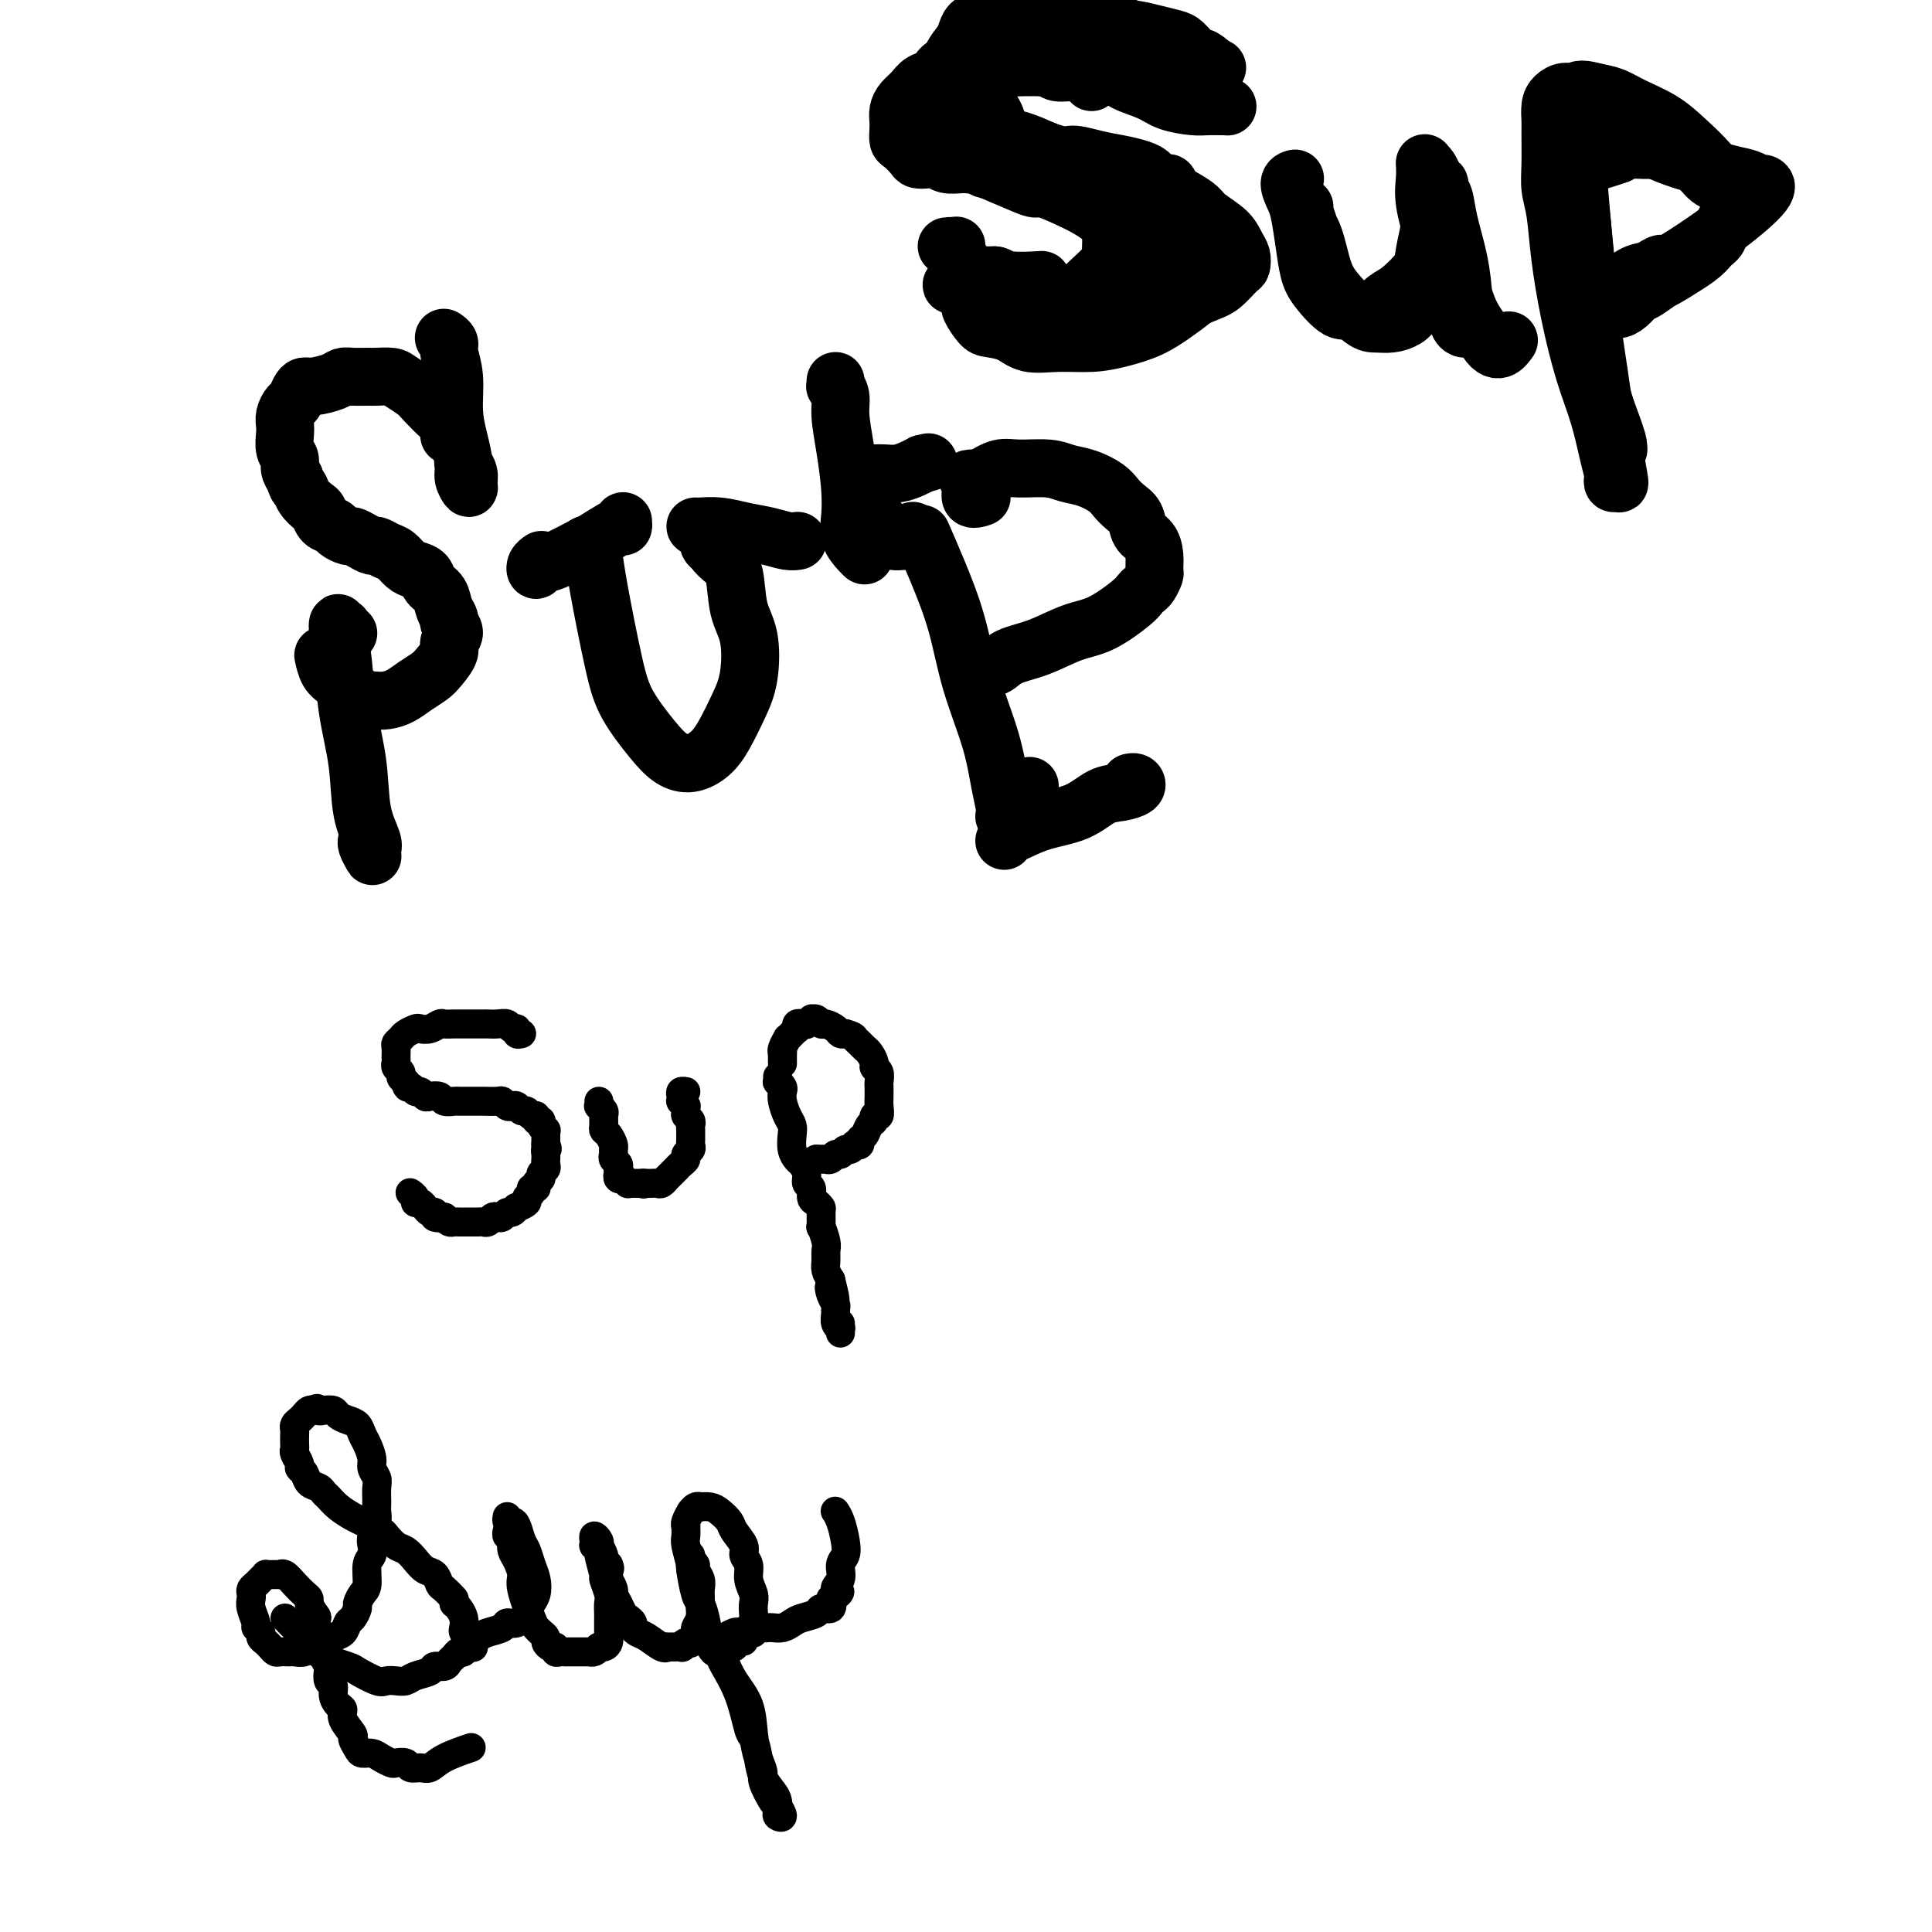 <svg viewBox='0 0 400 400' version='1.1' xmlns='http://www.w3.org/2000/svg' xmlns:xlink='http://www.w3.org/1999/xlink'><g fill='none' stroke='#000000' stroke-width='12' stroke-linecap='round' stroke-linejoin='round'><path d='M93,90c0.008,0.129 0.015,0.258 0,0c-0.015,-0.258 -0.053,-0.902 0,-1c0.053,-0.098 0.195,0.350 0,0c-0.195,-0.350 -0.728,-1.498 -1,-2c-0.272,-0.502 -0.284,-0.359 -1,-1c-0.716,-0.641 -2.135,-2.067 -3,-3c-0.865,-0.933 -1.175,-1.374 -2,-2c-0.825,-0.626 -2.164,-1.435 -3,-2c-0.836,-0.565 -1.169,-0.884 -2,-1c-0.831,-0.116 -2.160,-0.028 -3,0c-0.840,0.028 -1.191,-0.003 -2,0c-0.809,0.003 -2.076,0.039 -3,0c-0.924,-0.039 -1.504,-0.152 -2,0c-0.496,0.152 -0.906,0.570 -2,1c-1.094,0.430 -2.870,0.874 -4,1c-1.130,0.126 -1.613,-0.065 -2,0c-0.387,0.065 -0.678,0.388 -1,1c-0.322,0.612 -0.674,1.514 -1,2c-0.326,0.486 -0.624,0.557 -1,1c-0.376,0.443 -0.829,1.259 -1,2c-0.171,0.741 -0.061,1.406 0,2c0.061,0.594 0.072,1.118 0,2c-0.072,0.882 -0.225,2.123 0,3c0.225,0.877 0.830,1.390 1,2c0.170,0.610 -0.094,1.317 0,2c0.094,0.683 0.547,1.341 1,2'/><path d='M61,99c0.504,2.064 0.764,1.722 1,2c0.236,0.278 0.449,1.174 1,2c0.551,0.826 1.442,1.583 2,2c0.558,0.417 0.783,0.494 1,1c0.217,0.506 0.424,1.441 1,2c0.576,0.559 1.519,0.741 2,1c0.481,0.259 0.500,0.595 1,1c0.500,0.405 1.481,0.878 2,1c0.519,0.122 0.576,-0.108 1,0c0.424,0.108 1.216,0.553 2,1c0.784,0.447 1.561,0.897 2,1c0.439,0.103 0.540,-0.141 1,0c0.460,0.141 1.279,0.667 2,1c0.721,0.333 1.344,0.474 2,1c0.656,0.526 1.345,1.438 2,2c0.655,0.562 1.274,0.773 2,1c0.726,0.227 1.558,0.470 2,1c0.442,0.530 0.495,1.345 1,2c0.505,0.655 1.461,1.148 2,2c0.539,0.852 0.662,2.063 1,3c0.338,0.937 0.891,1.601 1,2c0.109,0.399 -0.226,0.533 0,1c0.226,0.467 1.012,1.266 1,2c-0.012,0.734 -0.821,1.404 -1,2c-0.179,0.596 0.273,1.119 0,2c-0.273,0.881 -1.269,2.121 -2,3c-0.731,0.879 -1.196,1.399 -2,2c-0.804,0.601 -1.948,1.285 -3,2c-1.052,0.715 -2.014,1.462 -3,2c-0.986,0.538 -1.996,0.868 -3,1c-1.004,0.132 -2.002,0.066 -3,0'/><path d='M77,145c-2.749,0.890 -2.621,-0.386 -3,-1c-0.379,-0.614 -1.265,-0.568 -2,-1c-0.735,-0.432 -1.321,-1.343 -2,-2c-0.679,-0.657 -1.452,-1.062 -2,-2c-0.548,-0.938 -0.871,-2.411 -1,-3c-0.129,-0.589 -0.065,-0.295 0,0'/><path d='M92,70c-0.001,-0.000 -0.001,-0.001 0,0c0.001,0.001 0.004,0.003 0,0c-0.004,-0.003 -0.016,-0.011 0,0c0.016,0.011 0.061,0.040 0,0c-0.061,-0.040 -0.227,-0.151 0,0c0.227,0.151 0.848,0.563 1,1c0.152,0.437 -0.166,0.900 0,2c0.166,1.100 0.814,2.836 1,5c0.186,2.164 -0.090,4.756 0,7c0.090,2.244 0.546,4.140 1,6c0.454,1.860 0.907,3.684 1,5c0.093,1.316 -0.175,2.125 0,3c0.175,0.875 0.793,1.817 1,2c0.207,0.183 0.004,-0.394 0,-1c-0.004,-0.606 0.191,-1.240 0,-2c-0.191,-0.760 -0.769,-1.646 -1,-2c-0.231,-0.354 -0.116,-0.177 0,0'/><path d='M72,131c0.009,0.008 0.017,0.016 0,0c-0.017,-0.016 -0.061,-0.056 0,0c0.061,0.056 0.227,0.206 0,0c-0.227,-0.206 -0.846,-0.770 -1,-1c-0.154,-0.230 0.158,-0.128 0,0c-0.158,0.128 -0.787,0.280 -1,0c-0.213,-0.280 -0.012,-0.992 0,-1c0.012,-0.008 -0.167,0.688 0,2c0.167,1.312 0.679,3.241 1,6c0.321,2.759 0.450,6.350 1,10c0.550,3.650 1.520,7.360 2,11c0.480,3.640 0.469,7.212 1,10c0.531,2.788 1.603,4.793 2,6c0.397,1.207 0.121,1.616 0,2c-0.121,0.384 -0.085,0.744 0,1c0.085,0.256 0.219,0.409 0,0c-0.219,-0.409 -0.790,-1.379 -1,-2c-0.210,-0.621 -0.060,-0.892 0,-1c0.060,-0.108 0.030,-0.054 0,0'/><path d='M121,113c0.319,-0.264 0.639,-0.527 1,0c0.361,0.527 0.764,1.845 1,3c0.236,1.155 0.306,2.148 1,6c0.694,3.852 2.012,10.564 3,15c0.988,4.436 1.647,6.595 3,9c1.353,2.405 3.401,5.055 5,7c1.599,1.945 2.749,3.186 4,4c1.251,0.814 2.601,1.201 4,1c1.399,-0.201 2.846,-0.990 4,-2c1.154,-1.010 2.015,-2.241 3,-4c0.985,-1.759 2.094,-4.047 3,-6c0.906,-1.953 1.610,-3.573 2,-6c0.390,-2.427 0.464,-5.662 0,-8c-0.464,-2.338 -1.468,-3.778 -2,-6c-0.532,-2.222 -0.591,-5.226 -1,-7c-0.409,-1.774 -1.167,-2.318 -2,-3c-0.833,-0.682 -1.740,-1.503 -2,-2c-0.260,-0.497 0.126,-0.669 0,-1c-0.126,-0.331 -0.766,-0.821 -1,-1c-0.234,-0.179 -0.063,-0.048 0,0c0.063,0.048 0.018,0.014 0,0c-0.018,-0.014 -0.009,-0.007 0,0'/><path d='M147,112c-0.726,-1.112 -0.040,-0.391 0,0c0.040,0.391 -0.566,0.451 0,1c0.566,0.549 2.305,1.585 3,2c0.695,0.415 0.348,0.207 0,0'/><path d='M129,108c-0.000,-0.001 -0.000,-0.001 0,0c0.000,0.001 0.000,0.004 0,0c-0.000,-0.004 -0.000,-0.014 0,0c0.000,0.014 0.001,0.053 0,0c-0.001,-0.053 -0.005,-0.199 0,0c0.005,0.199 0.017,0.744 0,1c-0.017,0.256 -0.063,0.223 0,0c0.063,-0.223 0.235,-0.635 -1,0c-1.235,0.635 -3.875,2.318 -5,3c-1.125,0.682 -0.733,0.362 -2,1c-1.267,0.638 -4.192,2.234 -6,3c-1.808,0.766 -2.498,0.703 -3,1c-0.502,0.297 -0.815,0.956 -1,1c-0.185,0.044 -0.242,-0.527 0,-1c0.242,-0.473 0.783,-0.850 1,-1c0.217,-0.150 0.108,-0.075 0,0'/><path d='M144,109c-0.000,-0.000 -0.000,-0.000 0,0c0.000,0.000 0.001,0.000 0,0c-0.001,-0.000 -0.003,-0.001 0,0c0.003,0.001 0.012,0.003 0,0c-0.012,-0.003 -0.044,-0.012 0,0c0.044,0.012 0.165,0.046 1,0c0.835,-0.046 2.385,-0.170 4,0c1.615,0.170 3.295,0.634 5,1c1.705,0.366 3.437,0.634 5,1c1.563,0.366 2.959,0.829 4,1c1.041,0.171 1.726,0.049 2,0c0.274,-0.049 0.137,-0.024 0,0'/><path d='M191,111c-0.017,-0.038 -0.034,-0.077 0,0c0.034,0.077 0.118,0.269 0,0c-0.118,-0.269 -0.439,-0.999 0,0c0.439,0.999 1.637,3.725 3,7c1.363,3.275 2.891,7.097 4,11c1.109,3.903 1.800,7.887 3,12c1.200,4.113 2.909,8.355 4,12c1.091,3.645 1.562,6.692 2,9c0.438,2.308 0.841,3.878 1,5c0.159,1.122 0.074,1.796 0,2c-0.074,0.204 -0.139,-0.061 0,0c0.139,0.061 0.480,0.449 1,0c0.520,-0.449 1.217,-1.736 2,-3c0.783,-1.264 1.652,-2.504 2,-3c0.348,-0.496 0.174,-0.248 0,0'/><path d='M189,110c0.008,-0.083 0.017,-0.166 0,0c-0.017,0.166 -0.059,0.580 0,1c0.059,0.420 0.219,0.845 0,1c-0.219,0.155 -0.818,0.038 -1,0c-0.182,-0.038 0.053,0.002 0,0c-0.053,-0.002 -0.394,-0.045 -1,0c-0.606,0.045 -1.477,0.177 -2,0c-0.523,-0.177 -0.699,-0.662 -1,-1c-0.301,-0.338 -0.726,-0.527 -1,-1c-0.274,-0.473 -0.398,-1.229 -1,-2c-0.602,-0.771 -1.682,-1.558 -2,-2c-0.318,-0.442 0.125,-0.539 0,-1c-0.125,-0.461 -0.818,-1.286 -1,-2c-0.182,-0.714 0.147,-1.316 0,-2c-0.147,-0.684 -0.771,-1.451 -1,-2c-0.229,-0.549 -0.062,-0.879 0,-1c0.062,-0.121 0.019,-0.032 0,0c-0.019,0.032 -0.013,0.009 0,0c0.013,-0.009 0.033,-0.003 0,0c-0.033,0.003 -0.119,0.001 0,0c0.119,-0.001 0.444,-0.003 1,0c0.556,0.003 1.342,0.012 2,0c0.658,-0.012 1.187,-0.044 2,0c0.813,0.044 1.911,0.166 3,0c1.089,-0.166 2.168,-0.619 3,-1c0.832,-0.381 1.416,-0.691 2,-1'/><path d='M191,96c2.167,-0.500 1.083,-0.250 0,0'/><path d='M204,138c0.003,0.001 0.007,0.002 0,0c-0.007,-0.002 -0.023,-0.007 0,0c0.023,0.007 0.086,0.025 0,0c-0.086,-0.025 -0.320,-0.094 0,0c0.320,0.094 1.195,0.351 2,0c0.805,-0.351 1.539,-1.309 3,-2c1.461,-0.691 3.648,-1.116 6,-2c2.352,-0.884 4.868,-2.226 7,-3c2.132,-0.774 3.880,-0.980 6,-2c2.120,-1.020 4.610,-2.855 6,-4c1.390,-1.145 1.679,-1.601 2,-2c0.321,-0.399 0.675,-0.743 1,-1c0.325,-0.257 0.621,-0.429 1,-1c0.379,-0.571 0.841,-1.541 1,-2c0.159,-0.459 0.016,-0.406 0,-1c-0.016,-0.594 0.095,-1.836 0,-3c-0.095,-1.164 -0.396,-2.251 -1,-3c-0.604,-0.749 -1.511,-1.159 -2,-2c-0.489,-0.841 -0.559,-2.113 -1,-3c-0.441,-0.887 -1.251,-1.389 -2,-2c-0.749,-0.611 -1.436,-1.330 -2,-2c-0.564,-0.670 -1.004,-1.289 -2,-2c-0.996,-0.711 -2.548,-1.512 -4,-2c-1.452,-0.488 -2.803,-0.661 -4,-1c-1.197,-0.339 -2.238,-0.843 -4,-1c-1.762,-0.157 -4.244,0.035 -6,0c-1.756,-0.035 -2.788,-0.296 -4,0c-1.212,0.296 -2.606,1.148 -4,2'/><path d='M203,99c-3.825,0.045 -2.386,0.156 -2,1c0.386,0.844 -0.281,2.419 0,3c0.281,0.581 1.509,0.166 2,0c0.491,-0.166 0.246,-0.083 0,0'/><path d='M208,174c0.022,-0.026 0.043,-0.052 0,0c-0.043,0.052 -0.151,0.181 0,0c0.151,-0.181 0.560,-0.672 1,-1c0.440,-0.328 0.911,-0.494 2,-1c1.089,-0.506 2.797,-1.354 5,-2c2.203,-0.646 4.903,-1.091 7,-2c2.097,-0.909 3.592,-2.282 5,-3c1.408,-0.718 2.731,-0.781 4,-1c1.269,-0.219 2.484,-0.595 3,-1c0.516,-0.405 0.331,-0.840 0,-1c-0.331,-0.160 -0.809,-0.046 -1,0c-0.191,0.046 -0.096,0.023 0,0'/><path d='M173,79c-0.001,-0.009 -0.001,-0.018 0,0c0.001,0.018 0.004,0.062 0,0c-0.004,-0.062 -0.016,-0.231 0,0c0.016,0.231 0.060,0.862 0,1c-0.060,0.138 -0.223,-0.219 0,0c0.223,0.219 0.831,1.013 1,2c0.169,0.987 -0.100,2.168 0,4c0.100,1.832 0.569,4.315 1,7c0.431,2.685 0.823,5.571 1,8c0.177,2.429 0.139,4.402 0,6c-0.139,1.598 -0.377,2.820 0,4c0.377,1.180 1.371,2.318 2,3c0.629,0.682 0.894,0.909 1,1c0.106,0.091 0.053,0.045 0,0'/></g>
<g fill='none' stroke='#000000' stroke-width='6' stroke-linecap='round' stroke-linejoin='round'><path d='M108,214c-0.448,0.121 -0.896,0.243 -1,0c-0.104,-0.243 0.137,-0.850 0,-1c-0.137,-0.150 -0.650,0.156 -1,0c-0.350,-0.156 -0.535,-0.774 -1,-1c-0.465,-0.226 -1.209,-0.061 -2,0c-0.791,0.061 -1.629,0.016 -2,0c-0.371,-0.016 -0.274,-0.004 -1,0c-0.726,0.004 -2.274,0.000 -3,0c-0.726,-0.000 -0.631,0.004 -1,0c-0.369,-0.004 -1.202,-0.015 -2,0c-0.798,0.015 -1.561,0.056 -2,0c-0.439,-0.056 -0.555,-0.208 -1,0c-0.445,0.208 -1.218,0.777 -2,1c-0.782,0.223 -1.572,0.102 -2,0c-0.428,-0.102 -0.493,-0.183 -1,0c-0.507,0.183 -1.456,0.630 -2,1c-0.544,0.370 -0.681,0.662 -1,1c-0.319,0.338 -0.819,0.720 -1,1c-0.181,0.280 -0.045,0.456 0,1c0.045,0.544 -0.003,1.455 0,2c0.003,0.545 0.056,0.723 0,1c-0.056,0.277 -0.221,0.651 0,1c0.221,0.349 0.829,0.671 1,1c0.171,0.329 -0.094,0.665 0,1c0.094,0.335 0.547,0.667 1,1'/><path d='M84,224c0.178,1.709 0.624,0.980 1,1c0.376,0.020 0.682,0.789 1,1c0.318,0.211 0.647,-0.136 1,0c0.353,0.136 0.728,0.754 1,1c0.272,0.246 0.439,0.118 1,0c0.561,-0.118 1.516,-0.228 2,0c0.484,0.228 0.497,0.793 1,1c0.503,0.207 1.497,0.055 2,0c0.503,-0.055 0.514,-0.015 1,0c0.486,0.015 1.447,0.004 2,0c0.553,-0.004 0.697,-0.002 1,0c0.303,0.002 0.764,0.004 1,0c0.236,-0.004 0.248,-0.015 1,0c0.752,0.015 2.243,0.055 3,0c0.757,-0.055 0.780,-0.207 1,0c0.220,0.207 0.636,0.772 1,1c0.364,0.228 0.675,0.118 1,0c0.325,-0.118 0.666,-0.243 1,0c0.334,0.243 0.663,0.854 1,1c0.337,0.146 0.683,-0.172 1,0c0.317,0.172 0.606,0.833 1,1c0.394,0.167 0.894,-0.162 1,0c0.106,0.162 -0.182,0.813 0,1c0.182,0.187 0.833,-0.091 1,0c0.167,0.091 -0.151,0.549 0,1c0.151,0.451 0.773,0.894 1,1c0.227,0.106 0.061,-0.126 0,0c-0.061,0.126 -0.016,0.611 0,1c0.016,0.389 0.005,0.683 0,1c-0.005,0.317 -0.002,0.659 0,1'/><path d='M113,237c0.619,1.266 0.165,0.931 0,1c-0.165,0.069 -0.043,0.543 0,1c0.043,0.457 0.008,0.896 0,1c-0.008,0.104 0.013,-0.127 0,0c-0.013,0.127 -0.060,0.611 0,1c0.060,0.389 0.227,0.683 0,1c-0.227,0.317 -0.850,0.659 -1,1c-0.150,0.341 0.171,0.683 0,1c-0.171,0.317 -0.835,0.610 -1,1c-0.165,0.390 0.168,0.878 0,1c-0.168,0.122 -0.837,-0.121 -1,0c-0.163,0.121 0.182,0.606 0,1c-0.182,0.394 -0.889,0.698 -1,1c-0.111,0.302 0.374,0.602 0,1c-0.374,0.398 -1.606,0.895 -2,1c-0.394,0.105 0.049,-0.182 0,0c-0.049,0.182 -0.590,0.832 -1,1c-0.410,0.168 -0.687,-0.147 -1,0c-0.313,0.147 -0.661,0.757 -1,1c-0.339,0.243 -0.668,0.118 -1,0c-0.332,-0.118 -0.666,-0.228 -1,0c-0.334,0.228 -0.667,0.793 -1,1c-0.333,0.207 -0.667,0.055 -1,0c-0.333,-0.055 -0.667,-0.015 -1,0c-0.333,0.015 -0.667,0.004 -1,0c-0.333,-0.004 -0.667,-0.000 -1,0c-0.333,0.000 -0.667,-0.003 -1,0c-0.333,0.003 -0.667,0.011 -1,0c-0.333,-0.011 -0.667,-0.041 -1,0c-0.333,0.041 -0.667,0.155 -1,0c-0.333,-0.155 -0.667,-0.577 -1,-1'/><path d='M92,252c-2.483,0.292 -1.191,0.022 -1,0c0.191,-0.022 -0.719,0.206 -1,0c-0.281,-0.206 0.065,-0.844 0,-1c-0.065,-0.156 -0.543,0.169 -1,0c-0.457,-0.169 -0.892,-0.833 -1,-1c-0.108,-0.167 0.111,0.162 0,0c-0.111,-0.162 -0.552,-0.814 -1,-1c-0.448,-0.186 -0.905,0.094 -1,0c-0.095,-0.094 0.170,-0.561 0,-1c-0.170,-0.439 -0.777,-0.849 -1,-1c-0.223,-0.151 -0.064,-0.043 0,0c0.064,0.043 0.032,0.022 0,0'/><path d='M124,228c0.030,0.449 0.061,0.897 0,1c-0.061,0.103 -0.213,-0.141 0,0c0.213,0.141 0.792,0.667 1,1c0.208,0.333 0.045,0.474 0,1c-0.045,0.526 0.026,1.436 0,2c-0.026,0.564 -0.150,0.781 0,1c0.150,0.219 0.575,0.440 1,1c0.425,0.560 0.850,1.460 1,2c0.150,0.540 0.026,0.722 0,1c-0.026,0.278 0.045,0.653 0,1c-0.045,0.347 -0.208,0.666 0,1c0.208,0.334 0.787,0.682 1,1c0.213,0.318 0.061,0.607 0,1c-0.061,0.393 -0.032,0.889 0,1c0.032,0.111 0.065,-0.163 0,0c-0.065,0.163 -0.229,0.762 0,1c0.229,0.238 0.850,0.116 1,0c0.150,-0.116 -0.171,-0.227 0,0c0.171,0.227 0.833,0.793 1,1c0.167,0.207 -0.163,0.055 0,0c0.163,-0.055 0.817,-0.015 1,0c0.183,0.015 -0.105,0.004 0,0c0.105,-0.004 0.601,-0.001 1,0c0.399,0.001 0.699,0.001 1,0'/><path d='M133,245c0.708,0.309 -0.021,0.083 0,0c0.021,-0.083 0.793,-0.023 1,0c0.207,0.023 -0.152,0.007 0,0c0.152,-0.007 0.815,-0.006 1,0c0.185,0.006 -0.109,0.016 0,0c0.109,-0.016 0.621,-0.060 1,0c0.379,0.060 0.627,0.223 1,0c0.373,-0.223 0.873,-0.833 1,-1c0.127,-0.167 -0.120,0.110 0,0c0.120,-0.110 0.605,-0.607 1,-1c0.395,-0.393 0.698,-0.683 1,-1c0.302,-0.317 0.603,-0.662 1,-1c0.397,-0.338 0.891,-0.668 1,-1c0.109,-0.332 -0.167,-0.666 0,-1c0.167,-0.334 0.777,-0.667 1,-1c0.223,-0.333 0.060,-0.667 0,-1c-0.060,-0.333 -0.015,-0.667 0,-1c0.015,-0.333 0.000,-0.667 0,-1c-0.000,-0.333 0.014,-0.666 0,-1c-0.014,-0.334 -0.057,-0.668 0,-1c0.057,-0.332 0.212,-0.662 0,-1c-0.212,-0.338 -0.793,-0.683 -1,-1c-0.207,-0.317 -0.042,-0.606 0,-1c0.042,-0.394 -0.041,-0.893 0,-1c0.041,-0.107 0.206,0.178 0,0c-0.206,-0.178 -0.784,-0.818 -1,-1c-0.216,-0.182 -0.072,0.095 0,0c0.072,-0.095 0.071,-0.562 0,-1c-0.071,-0.438 -0.211,-0.849 0,-1c0.211,-0.151 0.775,-0.043 1,0c0.225,0.043 0.113,0.022 0,0'/><path d='M161,223c0.002,0.032 0.004,0.064 0,0c-0.004,-0.064 -0.015,-0.225 0,0c0.015,0.225 0.056,0.836 0,1c-0.056,0.164 -0.208,-0.118 0,0c0.208,0.118 0.778,0.637 1,1c0.222,0.363 0.098,0.572 0,1c-0.098,0.428 -0.171,1.077 0,2c0.171,0.923 0.585,2.121 1,3c0.415,0.879 0.832,1.439 1,2c0.168,0.561 0.088,1.123 0,2c-0.088,0.877 -0.182,2.070 0,3c0.182,0.930 0.641,1.596 1,2c0.359,0.404 0.617,0.546 1,1c0.383,0.454 0.890,1.221 1,2c0.110,0.779 -0.177,1.571 0,2c0.177,0.429 0.818,0.494 1,1c0.182,0.506 -0.095,1.454 0,2c0.095,0.546 0.560,0.690 1,1c0.440,0.310 0.854,0.786 1,1c0.146,0.214 0.025,0.165 0,1c-0.025,0.835 0.046,2.555 0,3c-0.046,0.445 -0.209,-0.386 0,0c0.209,0.386 0.791,1.990 1,3c0.209,1.010 0.046,1.425 0,2c-0.046,0.575 0.026,1.309 0,2c-0.026,0.691 -0.150,1.340 0,2c0.150,0.660 0.575,1.330 1,2'/><path d='M172,265c1.718,6.919 0.513,3.215 0,2c-0.513,-1.215 -0.335,0.059 0,1c0.335,0.941 0.825,1.549 1,2c0.175,0.451 0.033,0.747 0,1c-0.033,0.253 0.044,0.465 0,1c-0.044,0.535 -0.208,1.395 0,2c0.208,0.605 0.788,0.957 1,1c0.212,0.043 0.057,-0.223 0,0c-0.057,0.223 -0.015,0.936 0,1c0.015,0.064 0.004,-0.521 0,-1c-0.004,-0.479 -0.001,-0.851 0,-1c0.001,-0.149 0.001,-0.074 0,0'/><path d='M162,220c0.000,0.001 0.000,0.002 0,0c-0.000,-0.002 -0.000,-0.008 0,0c0.000,0.008 0.000,0.031 0,0c-0.000,-0.031 -0.001,-0.115 0,0c0.001,0.115 0.004,0.429 0,0c-0.004,-0.429 -0.016,-1.603 0,-2c0.016,-0.397 0.060,-0.018 0,0c-0.060,0.018 -0.222,-0.324 0,-1c0.222,-0.676 0.830,-1.684 1,-2c0.170,-0.316 -0.098,0.060 0,0c0.098,-0.060 0.561,-0.556 1,-1c0.439,-0.444 0.853,-0.837 1,-1c0.147,-0.163 0.025,-0.096 0,0c-0.025,0.096 0.046,0.222 0,0c-0.046,-0.222 -0.210,-0.791 0,-1c0.210,-0.209 0.792,-0.056 1,0c0.208,0.056 0.041,0.016 0,0c-0.041,-0.016 0.046,-0.008 0,0c-0.046,0.008 -0.223,0.017 0,0c0.223,-0.017 0.847,-0.058 1,0c0.153,0.058 -0.166,0.216 0,0c0.166,-0.216 0.817,-0.805 1,-1c0.183,-0.195 -0.102,0.003 0,0c0.102,-0.003 0.591,-0.207 1,0c0.409,0.207 0.740,0.826 1,1c0.260,0.174 0.451,-0.098 1,0c0.549,0.098 1.455,0.565 2,1c0.545,0.435 0.727,0.839 1,1c0.273,0.161 0.636,0.081 1,0'/><path d='M175,214c1.798,0.489 1.792,0.712 2,1c0.208,0.288 0.629,0.641 1,1c0.371,0.359 0.692,0.725 1,1c0.308,0.275 0.604,0.459 1,1c0.396,0.541 0.891,1.440 1,2c0.109,0.560 -0.167,0.780 0,1c0.167,0.220 0.777,0.439 1,1c0.223,0.561 0.060,1.462 0,2c-0.060,0.538 -0.015,0.712 0,1c0.015,0.288 -0.000,0.689 0,1c0.000,0.311 0.015,0.531 0,1c-0.015,0.469 -0.060,1.185 0,2c0.060,0.815 0.224,1.728 0,2c-0.224,0.272 -0.834,-0.096 -1,0c-0.166,0.096 0.114,0.656 0,1c-0.114,0.344 -0.623,0.471 -1,1c-0.377,0.529 -0.622,1.461 -1,2c-0.378,0.539 -0.889,0.684 -1,1c-0.111,0.316 0.177,0.801 0,1c-0.177,0.199 -0.821,0.110 -1,0c-0.179,-0.110 0.107,-0.241 0,0c-0.107,0.241 -0.606,0.853 -1,1c-0.394,0.147 -0.684,-0.171 -1,0c-0.316,0.171 -0.659,0.830 -1,1c-0.341,0.170 -0.679,-0.151 -1,0c-0.321,0.151 -0.625,0.772 -1,1c-0.375,0.228 -0.822,0.061 -1,0c-0.178,-0.061 -0.089,-0.016 0,0c0.089,0.016 0.178,0.004 0,0c-0.178,-0.004 -0.622,-0.001 -1,0c-0.378,0.001 -0.689,0.001 -1,0'/><path d='M169,240c-2.167,1.500 -1.083,0.750 0,0'/><path d='M59,335c0.386,0.380 0.773,0.760 1,1c0.227,0.240 0.296,0.339 1,1c0.704,0.661 2.045,1.883 3,3c0.955,1.117 1.526,2.128 3,3c1.474,0.872 3.851,1.607 5,2c1.149,0.393 1.071,0.446 2,1c0.929,0.554 2.867,1.610 4,2c1.133,0.390 1.463,0.116 2,0c0.537,-0.116 1.280,-0.074 2,0c0.720,0.074 1.415,0.178 2,0c0.585,-0.178 1.060,-0.639 2,-1c0.940,-0.361 2.346,-0.621 3,-1c0.654,-0.379 0.556,-0.876 1,-1c0.444,-0.124 1.428,0.126 2,0c0.572,-0.126 0.731,-0.629 1,-1c0.269,-0.371 0.647,-0.610 1,-1c0.353,-0.390 0.679,-0.931 1,-1c0.321,-0.069 0.636,0.333 1,0c0.364,-0.333 0.778,-1.401 1,-2c0.222,-0.599 0.253,-0.727 0,-1c-0.253,-0.273 -0.789,-0.689 -1,-1c-0.211,-0.311 -0.098,-0.516 0,-1c0.098,-0.484 0.180,-1.246 0,-2c-0.180,-0.754 -0.623,-1.501 -1,-2c-0.377,-0.499 -0.689,-0.749 -1,-1'/><path d='M94,332c-0.356,-1.351 0.252,-0.728 0,-1c-0.252,-0.272 -1.366,-1.437 -2,-2c-0.634,-0.563 -0.789,-0.522 -1,-1c-0.211,-0.478 -0.479,-1.475 -1,-2c-0.521,-0.525 -1.295,-0.578 -2,-1c-0.705,-0.422 -1.340,-1.212 -2,-2c-0.660,-0.788 -1.346,-1.573 -2,-2c-0.654,-0.427 -1.278,-0.496 -2,-1c-0.722,-0.504 -1.543,-1.444 -2,-2c-0.457,-0.556 -0.549,-0.729 -1,-1c-0.451,-0.271 -1.262,-0.640 -2,-1c-0.738,-0.360 -1.402,-0.712 -2,-1c-0.598,-0.288 -1.129,-0.511 -2,-1c-0.871,-0.489 -2.083,-1.243 -3,-2c-0.917,-0.757 -1.541,-1.516 -2,-2c-0.459,-0.484 -0.754,-0.693 -1,-1c-0.246,-0.307 -0.443,-0.711 -1,-1c-0.557,-0.289 -1.473,-0.462 -2,-1c-0.527,-0.538 -0.663,-1.440 -1,-2c-0.337,-0.560 -0.875,-0.779 -1,-1c-0.125,-0.221 0.163,-0.444 0,-1c-0.163,-0.556 -0.775,-1.444 -1,-2c-0.225,-0.556 -0.061,-0.779 0,-1c0.061,-0.221 0.019,-0.441 0,-1c-0.019,-0.559 -0.016,-1.459 0,-2c0.016,-0.541 0.046,-0.723 0,-1c-0.046,-0.277 -0.167,-0.649 0,-1c0.167,-0.351 0.622,-0.682 1,-1c0.378,-0.318 0.679,-0.624 1,-1c0.321,-0.376 0.663,-0.822 1,-1c0.337,-0.178 0.668,-0.089 1,0'/><path d='M65,292c0.815,-0.777 0.851,-0.219 1,0c0.149,0.219 0.411,0.099 1,0c0.589,-0.099 1.506,-0.178 2,0c0.494,0.178 0.566,0.613 1,1c0.434,0.387 1.231,0.726 2,1c0.769,0.274 1.512,0.482 2,1c0.488,0.518 0.723,1.346 1,2c0.277,0.654 0.596,1.133 1,2c0.404,0.867 0.893,2.123 1,3c0.107,0.877 -0.168,1.376 0,2c0.168,0.624 0.778,1.373 1,2c0.222,0.627 0.056,1.130 0,2c-0.056,0.870 -0.001,2.106 0,3c0.001,0.894 -0.051,1.447 0,2c0.051,0.553 0.206,1.105 0,2c-0.206,0.895 -0.772,2.134 -1,3c-0.228,0.866 -0.116,1.358 0,2c0.116,0.642 0.237,1.433 0,2c-0.237,0.567 -0.833,0.910 -1,2c-0.167,1.090 0.096,2.926 0,4c-0.096,1.074 -0.551,1.386 -1,2c-0.449,0.614 -0.893,1.530 -1,2c-0.107,0.470 0.122,0.493 0,1c-0.122,0.507 -0.596,1.499 -1,2c-0.404,0.501 -0.737,0.512 -1,1c-0.263,0.488 -0.454,1.454 -1,2c-0.546,0.546 -1.445,0.672 -2,1c-0.555,0.328 -0.765,0.858 -1,1c-0.235,0.142 -0.496,-0.102 -1,0c-0.504,0.102 -1.252,0.551 -2,1'/><path d='M65,341c-1.124,0.403 -0.935,-0.088 -1,0c-0.065,0.088 -0.385,0.757 -1,1c-0.615,0.243 -1.527,0.062 -2,0c-0.473,-0.062 -0.508,-0.006 -1,0c-0.492,0.006 -1.442,-0.040 -2,0c-0.558,0.040 -0.723,0.166 -1,0c-0.277,-0.166 -0.667,-0.622 -1,-1c-0.333,-0.378 -0.610,-0.677 -1,-1c-0.390,-0.323 -0.893,-0.670 -1,-1c-0.107,-0.330 0.181,-0.641 0,-1c-0.181,-0.359 -0.833,-0.765 -1,-1c-0.167,-0.235 0.151,-0.301 0,-1c-0.151,-0.699 -0.769,-2.033 -1,-3c-0.231,-0.967 -0.073,-1.568 0,-2c0.073,-0.432 0.062,-0.694 0,-1c-0.062,-0.306 -0.175,-0.656 0,-1c0.175,-0.344 0.638,-0.681 1,-1c0.362,-0.319 0.621,-0.621 1,-1c0.379,-0.379 0.876,-0.834 1,-1c0.124,-0.166 -0.125,-0.044 0,0c0.125,0.044 0.624,0.010 1,0c0.376,-0.010 0.628,0.003 1,0c0.372,-0.003 0.863,-0.022 1,0c0.137,0.022 -0.078,0.086 0,0c0.078,-0.086 0.451,-0.322 1,0c0.549,0.322 1.274,1.202 2,2c0.726,0.798 1.452,1.513 2,2c0.548,0.487 0.917,0.747 1,1c0.083,0.253 -0.119,0.501 0,1c0.119,0.499 0.560,1.250 1,2'/><path d='M65,334c1.233,1.372 0.315,0.801 0,1c-0.315,0.199 -0.028,1.167 0,2c0.028,0.833 -0.204,1.532 0,2c0.204,0.468 0.843,0.707 1,1c0.157,0.293 -0.168,0.641 0,1c0.168,0.359 0.829,0.730 1,1c0.171,0.270 -0.146,0.439 0,1c0.146,0.561 0.756,1.515 1,2c0.244,0.485 0.120,0.501 0,1c-0.120,0.499 -0.238,1.481 0,2c0.238,0.519 0.832,0.574 1,1c0.168,0.426 -0.091,1.221 0,2c0.091,0.779 0.531,1.542 1,2c0.469,0.458 0.966,0.613 1,1c0.034,0.387 -0.395,1.008 0,2c0.395,0.992 1.614,2.356 2,3c0.386,0.644 -0.063,0.568 0,1c0.063,0.432 0.637,1.373 1,2c0.363,0.627 0.516,0.939 1,1c0.484,0.061 1.299,-0.128 2,0c0.701,0.128 1.286,0.574 2,1c0.714,0.426 1.556,0.832 2,1c0.444,0.168 0.489,0.099 1,0c0.511,-0.099 1.488,-0.228 2,0c0.512,0.228 0.558,0.814 1,1c0.442,0.186 1.279,-0.027 2,0c0.721,0.027 1.327,0.296 2,0c0.673,-0.296 1.412,-1.157 3,-2c1.588,-0.843 4.025,-1.670 5,-2c0.975,-0.330 0.487,-0.165 0,0'/><path d='M105,317c0.002,-0.008 0.004,-0.017 0,0c-0.004,0.017 -0.015,0.059 0,0c0.015,-0.059 0.056,-0.220 0,0c-0.056,0.220 -0.208,0.820 0,1c0.208,0.180 0.778,-0.061 1,0c0.222,0.061 0.096,0.425 0,1c-0.096,0.575 -0.163,1.362 0,2c0.163,0.638 0.554,1.126 1,2c0.446,0.874 0.945,2.132 1,3c0.055,0.868 -0.335,1.346 0,3c0.335,1.654 1.396,4.484 2,6c0.604,1.516 0.753,1.717 1,2c0.247,0.283 0.592,0.649 1,1c0.408,0.351 0.879,0.686 1,1c0.121,0.314 -0.108,0.606 0,1c0.108,0.394 0.555,0.890 1,1c0.445,0.110 0.889,-0.167 1,0c0.111,0.167 -0.111,0.777 0,1c0.111,0.223 0.555,0.060 1,0c0.445,-0.060 0.889,-0.016 1,0c0.111,0.016 -0.112,0.004 0,0c0.112,-0.004 0.560,-0.001 1,0c0.440,0.001 0.874,0.000 1,0c0.126,-0.000 -0.054,0.001 0,0c0.054,-0.001 0.343,-0.003 1,0c0.657,0.003 1.681,0.011 2,0c0.319,-0.011 -0.068,-0.041 0,0c0.068,0.041 0.591,0.155 1,0c0.409,-0.155 0.705,-0.577 1,-1'/><path d='M124,341c1.503,-0.011 0.259,-0.040 0,0c-0.259,0.040 0.467,0.147 1,0c0.533,-0.147 0.875,-0.549 1,-1c0.125,-0.451 0.034,-0.950 0,-1c-0.034,-0.050 -0.009,0.348 0,0c0.009,-0.348 0.004,-1.443 0,-2c-0.004,-0.557 -0.005,-0.577 0,-1c0.005,-0.423 0.017,-1.248 0,-2c-0.017,-0.752 -0.061,-1.431 0,-2c0.061,-0.569 0.228,-1.027 0,-2c-0.228,-0.973 -0.849,-2.461 -1,-3c-0.151,-0.539 0.170,-0.129 0,-1c-0.170,-0.871 -0.830,-3.022 -1,-4c-0.170,-0.978 0.151,-0.784 0,-1c-0.151,-0.216 -0.772,-0.842 -1,-1c-0.228,-0.158 -0.061,0.154 0,0c0.061,-0.154 0.016,-0.773 0,-1c-0.016,-0.227 -0.004,-0.061 0,0c0.004,0.061 0.001,0.016 0,0c-0.001,-0.016 -0.000,-0.003 0,0c0.000,0.003 -0.001,-0.004 0,0c0.001,0.004 0.004,0.018 0,0c-0.004,-0.018 -0.015,-0.067 0,0c0.015,0.067 0.055,0.251 0,0c-0.055,-0.251 -0.207,-0.936 0,-1c0.207,-0.064 0.773,0.494 1,1c0.227,0.506 0.116,0.962 0,1c-0.116,0.038 -0.237,-0.340 0,0c0.237,0.340 0.833,1.399 1,2c0.167,0.601 -0.095,0.743 0,1c0.095,0.257 0.548,0.628 1,1'/><path d='M126,324c0.465,0.958 0.129,0.852 0,1c-0.129,0.148 -0.049,0.550 0,1c0.049,0.450 0.069,0.950 0,1c-0.069,0.050 -0.226,-0.348 0,0c0.226,0.348 0.834,1.441 1,2c0.166,0.559 -0.109,0.584 0,1c0.109,0.416 0.603,1.225 1,2c0.397,0.775 0.697,1.517 1,2c0.303,0.483 0.608,0.705 1,1c0.392,0.295 0.872,0.661 1,1c0.128,0.339 -0.094,0.651 0,1c0.094,0.349 0.506,0.735 1,1c0.494,0.265 1.072,0.411 2,1c0.928,0.589 2.206,1.623 3,2c0.794,0.377 1.105,0.097 1,0c-0.105,-0.097 -0.627,-0.013 0,0c0.627,0.013 2.401,-0.047 3,0c0.599,0.047 0.021,0.202 0,0c-0.021,-0.202 0.515,-0.760 1,-1c0.485,-0.240 0.918,-0.161 1,0c0.082,0.161 -0.188,0.405 0,0c0.188,-0.405 0.835,-1.459 1,-2c0.165,-0.541 -0.152,-0.568 0,-1c0.152,-0.432 0.774,-1.270 1,-2c0.226,-0.730 0.057,-1.351 0,-2c-0.057,-0.649 -0.000,-1.326 0,-2c0.000,-0.674 -0.055,-1.346 0,-2c0.055,-0.654 0.221,-1.289 0,-2c-0.221,-0.711 -0.829,-1.499 -1,-2c-0.171,-0.501 0.094,-0.715 0,-1c-0.094,-0.285 -0.547,-0.643 -1,-1'/><path d='M143,323c-0.308,-1.783 -0.080,-0.240 0,0c0.080,0.240 0.010,-0.824 0,-1c-0.010,-0.176 0.039,0.535 0,1c-0.039,0.465 -0.166,0.682 0,2c0.166,1.318 0.626,3.737 1,5c0.374,1.263 0.662,1.371 1,2c0.338,0.629 0.727,1.778 1,3c0.273,1.222 0.430,2.517 1,4c0.570,1.483 1.553,3.154 2,4c0.447,0.846 0.358,0.865 1,2c0.642,1.135 2.016,3.385 3,6c0.984,2.615 1.577,5.597 2,7c0.423,1.403 0.677,1.229 1,2c0.323,0.771 0.714,2.486 1,4c0.286,1.514 0.468,2.826 1,4c0.532,1.174 1.415,2.212 2,3c0.585,0.788 0.871,1.328 1,2c0.129,0.672 0.099,1.476 0,2c-0.099,0.524 -0.269,0.768 0,1c0.269,0.232 0.977,0.453 1,0c0.023,-0.453 -0.638,-1.579 -1,-2c-0.362,-0.421 -0.426,-0.137 -1,-1c-0.574,-0.863 -1.658,-2.873 -2,-4c-0.342,-1.127 0.056,-1.372 0,-2c-0.056,-0.628 -0.568,-1.641 -1,-3c-0.432,-1.359 -0.786,-3.065 -1,-5c-0.214,-1.935 -0.288,-4.098 -1,-6c-0.712,-1.902 -2.060,-3.543 -3,-5c-0.940,-1.457 -1.470,-2.728 -2,-4'/><path d='M150,344c-2.050,-5.102 -1.676,-2.356 -2,-2c-0.324,0.356 -1.345,-1.677 -2,-3c-0.655,-1.323 -0.945,-1.934 -1,-3c-0.055,-1.066 0.125,-2.586 0,-4c-0.125,-1.414 -0.555,-2.720 -1,-4c-0.445,-1.280 -0.904,-2.533 -1,-3c-0.096,-0.467 0.171,-0.149 0,-1c-0.171,-0.851 -0.779,-2.871 -1,-4c-0.221,-1.129 -0.055,-1.368 0,-2c0.055,-0.632 0.000,-1.657 0,-2c-0.000,-0.343 0.055,-0.005 0,0c-0.055,0.005 -0.221,-0.324 0,-1c0.221,-0.676 0.828,-1.698 1,-2c0.172,-0.302 -0.091,0.115 0,0c0.091,-0.115 0.538,-0.761 1,-1c0.462,-0.239 0.940,-0.072 1,0c0.060,0.072 -0.298,0.049 0,0c0.298,-0.049 1.250,-0.123 2,0c0.750,0.123 1.296,0.442 2,1c0.704,0.558 1.566,1.356 2,2c0.434,0.644 0.441,1.134 1,2c0.559,0.866 1.670,2.109 2,3c0.330,0.891 -0.122,1.432 0,2c0.122,0.568 0.817,1.163 1,2c0.183,0.837 -0.146,1.916 0,3c0.146,1.084 0.768,2.174 1,3c0.232,0.826 0.073,1.387 0,2c-0.073,0.613 -0.061,1.278 0,2c0.061,0.722 0.170,1.502 0,2c-0.170,0.498 -0.620,0.714 -1,1c-0.380,0.286 -0.690,0.643 -1,1'/><path d='M154,338c-0.011,3.029 -0.039,1.600 0,1c0.039,-0.600 0.147,-0.371 0,0c-0.147,0.371 -0.547,0.884 -1,1c-0.453,0.116 -0.959,-0.164 -1,0c-0.041,0.164 0.381,0.772 0,1c-0.381,0.228 -1.566,0.075 -2,0c-0.434,-0.075 -0.116,-0.072 0,0c0.116,0.072 0.032,0.211 0,0c-0.032,-0.211 -0.010,-0.774 0,-1c0.010,-0.226 0.009,-0.117 0,0c-0.009,0.117 -0.027,0.242 0,0c0.027,-0.242 0.097,-0.849 0,-1c-0.097,-0.151 -0.363,0.156 0,0c0.363,-0.156 1.354,-0.774 2,-1c0.646,-0.226 0.948,-0.061 1,0c0.052,0.061 -0.144,0.017 0,0c0.144,-0.017 0.630,-0.008 1,0c0.370,0.008 0.624,0.016 1,0c0.376,-0.016 0.875,-0.057 1,0c0.125,0.057 -0.122,0.211 0,0c0.122,-0.211 0.613,-0.788 1,-1c0.387,-0.212 0.670,-0.060 1,0c0.330,0.060 0.706,0.027 1,0c0.294,-0.027 0.506,-0.048 1,0c0.494,0.048 1.269,0.166 2,0c0.731,-0.166 1.419,-0.618 2,-1c0.581,-0.382 1.056,-0.696 2,-1c0.944,-0.304 2.356,-0.597 3,-1c0.644,-0.403 0.520,-0.916 1,-1c0.480,-0.084 1.566,0.262 2,0c0.434,-0.262 0.217,-1.131 0,-2'/><path d='M172,331c3.256,-1.766 1.395,-1.682 1,-2c-0.395,-0.318 0.676,-1.037 1,-2c0.324,-0.963 -0.099,-2.171 0,-3c0.099,-0.829 0.720,-1.280 1,-2c0.280,-0.720 0.219,-1.708 0,-3c-0.219,-1.292 -0.598,-2.886 -1,-4c-0.402,-1.114 -0.829,-1.747 -1,-2c-0.171,-0.253 -0.085,-0.127 0,0'/><path d='M98,341c-0.000,-0.002 -0.001,-0.003 0,0c0.001,0.003 0.003,0.012 0,0c-0.003,-0.012 -0.010,-0.045 0,0c0.010,0.045 0.038,0.167 0,0c-0.038,-0.167 -0.141,-0.623 0,-1c0.141,-0.377 0.527,-0.674 1,-1c0.473,-0.326 1.034,-0.682 2,-1c0.966,-0.318 2.339,-0.599 3,-1c0.661,-0.401 0.612,-0.922 1,-1c0.388,-0.078 1.215,0.285 2,0c0.785,-0.285 1.528,-1.220 2,-2c0.472,-0.780 0.674,-1.406 1,-2c0.326,-0.594 0.778,-1.155 1,-2c0.222,-0.845 0.214,-1.974 0,-3c-0.214,-1.026 -0.635,-1.950 -1,-3c-0.365,-1.050 -0.676,-2.228 -1,-3c-0.324,-0.772 -0.661,-1.139 -1,-2c-0.339,-0.861 -0.679,-2.217 -1,-3c-0.321,-0.783 -0.622,-0.993 -1,-1c-0.378,-0.007 -0.833,0.191 -1,0c-0.167,-0.191 -0.048,-0.769 0,-1c0.048,-0.231 0.024,-0.116 0,0'/></g>
<g fill='none' stroke='#000000' stroke-width='12' stroke-linecap='round' stroke-linejoin='round'><path d='M226,17c0.083,-0.455 0.165,-0.910 0,-1c-0.165,-0.090 -0.579,0.187 -1,0c-0.421,-0.187 -0.849,-0.836 -2,-1c-1.151,-0.164 -3.025,0.156 -4,0c-0.975,-0.156 -1.051,-0.789 -3,-1c-1.949,-0.211 -5.771,-0.001 -8,0c-2.229,0.001 -2.866,-0.208 -4,0c-1.134,0.208 -2.765,0.832 -4,1c-1.235,0.168 -2.075,-0.121 -3,0c-0.925,0.121 -1.936,0.651 -3,1c-1.064,0.349 -2.180,0.516 -3,1c-0.820,0.484 -1.344,1.284 -2,2c-0.656,0.716 -1.444,1.348 -2,2c-0.556,0.652 -0.879,1.326 -1,2c-0.121,0.674 -0.040,1.350 0,2c0.040,0.650 0.037,1.274 0,2c-0.037,0.726 -0.109,1.554 0,2c0.109,0.446 0.400,0.511 1,1c0.600,0.489 1.511,1.403 2,2c0.489,0.597 0.558,0.878 1,1c0.442,0.122 1.259,0.085 2,0c0.741,-0.085 1.406,-0.219 2,0c0.594,0.219 1.118,0.791 2,1c0.882,0.209 2.122,0.056 3,0c0.878,-0.056 1.394,-0.016 2,0c0.606,0.016 1.303,0.008 2,0'/><path d='M203,34c2.700,0.773 0.950,0.207 1,0c0.050,-0.207 1.899,-0.055 3,0c1.101,0.055 1.454,0.014 2,0c0.546,-0.014 1.286,0.000 2,0c0.714,-0.000 1.402,-0.015 2,0c0.598,0.015 1.106,0.060 2,0c0.894,-0.060 2.175,-0.226 3,0c0.825,0.226 1.193,0.844 2,1c0.807,0.156 2.051,-0.150 3,0c0.949,0.150 1.602,0.757 2,1c0.398,0.243 0.540,0.121 1,0c0.460,-0.121 1.238,-0.240 2,0c0.762,0.240 1.510,0.839 2,1c0.490,0.161 0.724,-0.115 1,0c0.276,0.115 0.595,0.621 1,1c0.405,0.379 0.896,0.630 1,1c0.104,0.370 -0.179,0.859 0,1c0.179,0.141 0.818,-0.064 1,0c0.182,0.064 -0.095,0.399 0,1c0.095,0.601 0.560,1.470 1,2c0.440,0.530 0.854,0.723 1,1c0.146,0.277 0.025,0.637 0,1c-0.025,0.363 0.047,0.727 0,1c-0.047,0.273 -0.211,0.455 0,1c0.211,0.545 0.799,1.455 1,2c0.201,0.545 0.015,0.726 0,1c-0.015,0.274 0.140,0.640 0,1c-0.140,0.360 -0.576,0.712 -1,1c-0.424,0.288 -0.835,0.511 -1,1c-0.165,0.489 -0.082,1.245 0,2'/><path d='M235,55c-0.428,1.167 -0.499,1.086 -1,1c-0.501,-0.086 -1.432,-0.177 -2,0c-0.568,0.177 -0.771,0.621 -1,1c-0.229,0.379 -0.483,0.693 -1,1c-0.517,0.307 -1.297,0.608 -2,1c-0.703,0.392 -1.328,0.876 -2,1c-0.672,0.124 -1.391,-0.110 -2,0c-0.609,0.110 -1.107,0.565 -2,1c-0.893,0.435 -2.180,0.849 -3,1c-0.820,0.151 -1.173,0.040 -2,0c-0.827,-0.040 -2.129,-0.010 -3,0c-0.871,0.010 -1.311,0.000 -2,0c-0.689,-0.000 -1.627,0.010 -3,0c-1.373,-0.010 -3.180,-0.040 -4,0c-0.820,0.040 -0.653,0.151 -1,0c-0.347,-0.151 -1.208,-0.562 -2,-1c-0.792,-0.438 -1.515,-0.902 -2,-1c-0.485,-0.098 -0.731,0.169 -1,0c-0.269,-0.169 -0.561,-0.775 -1,-1c-0.439,-0.225 -1.024,-0.071 -1,0c0.024,0.071 0.658,0.057 1,0c0.342,-0.057 0.394,-0.159 1,0c0.606,0.159 1.767,0.578 3,1c1.233,0.422 2.538,0.845 4,1c1.462,0.155 3.083,0.042 5,0c1.917,-0.042 4.132,-0.011 6,0c1.868,0.011 3.391,0.003 5,0c1.609,-0.003 3.305,-0.002 5,0'/><path d='M227,61c4.785,0.037 2.746,-0.371 3,-1c0.254,-0.629 2.800,-1.478 4,-2c1.200,-0.522 1.054,-0.718 1,-1c-0.054,-0.282 -0.017,-0.651 0,-1c0.017,-0.349 0.013,-0.678 0,-1c-0.013,-0.322 -0.034,-0.639 0,-1c0.034,-0.361 0.123,-0.768 0,-1c-0.123,-0.232 -0.458,-0.289 -1,-1c-0.542,-0.711 -1.290,-2.077 -2,-3c-0.710,-0.923 -1.381,-1.404 -2,-2c-0.619,-0.596 -1.185,-1.307 -2,-2c-0.815,-0.693 -1.878,-1.368 -3,-2c-1.122,-0.632 -2.304,-1.221 -4,-2c-1.696,-0.779 -3.906,-1.746 -5,-2c-1.094,-0.254 -1.071,0.207 -2,0c-0.929,-0.207 -2.810,-1.081 -5,-2c-2.190,-0.919 -4.689,-1.881 -6,-3c-1.311,-1.119 -1.432,-2.394 -2,-3c-0.568,-0.606 -1.582,-0.543 -2,-1c-0.418,-0.457 -0.242,-1.434 -1,-3c-0.758,-1.566 -2.452,-3.722 -3,-5c-0.548,-1.278 0.048,-1.678 0,-2c-0.048,-0.322 -0.741,-0.566 -1,-1c-0.259,-0.434 -0.086,-1.058 0,-2c0.086,-0.942 0.084,-2.203 1,-3c0.916,-0.797 2.751,-1.131 4,-2c1.249,-0.869 1.913,-2.272 3,-3c1.087,-0.728 2.596,-0.779 4,-1c1.404,-0.221 2.702,-0.610 4,-1'/><path d='M210,7c3.020,-1.135 3.070,-0.473 4,0c0.930,0.473 2.739,0.758 4,1c1.261,0.242 1.974,0.443 3,1c1.026,0.557 2.366,1.470 3,2c0.634,0.530 0.562,0.677 1,1c0.438,0.323 1.386,0.822 2,1c0.614,0.178 0.893,0.034 1,0c0.107,-0.034 0.041,0.043 0,0c-0.041,-0.043 -0.058,-0.207 0,0c0.058,0.207 0.189,0.784 0,1c-0.189,0.216 -0.700,0.072 -1,0c-0.300,-0.072 -0.389,-0.072 -1,0c-0.611,0.072 -1.745,0.215 -3,0c-1.255,-0.215 -2.632,-0.788 -4,-1c-1.368,-0.212 -2.726,-0.062 -4,0c-1.274,0.062 -2.465,0.035 -4,0c-1.535,-0.035 -3.416,-0.079 -5,0c-1.584,0.079 -2.872,0.280 -4,0c-1.128,-0.280 -2.095,-1.039 -4,0c-1.905,1.039 -4.747,3.878 -6,5c-1.253,1.122 -0.917,0.527 -1,1c-0.083,0.473 -0.585,2.015 -1,3c-0.415,0.985 -0.742,1.415 -1,2c-0.258,0.585 -0.446,1.326 0,2c0.446,0.674 1.527,1.280 2,2c0.473,0.720 0.340,1.552 1,2c0.660,0.448 2.115,0.512 3,1c0.885,0.488 1.200,1.401 2,2c0.800,0.599 2.086,0.886 3,1c0.914,0.114 1.457,0.057 2,0'/><path d='M202,34c2.509,1.465 2.280,1.129 3,1c0.720,-0.129 2.387,-0.049 4,0c1.613,0.049 3.170,0.068 4,0c0.830,-0.068 0.933,-0.221 2,0c1.067,0.221 3.097,0.817 4,1c0.903,0.183 0.679,-0.048 1,0c0.321,0.048 1.189,0.373 2,1c0.811,0.627 1.566,1.555 2,2c0.434,0.445 0.547,0.407 1,1c0.453,0.593 1.246,1.818 2,3c0.754,1.182 1.468,2.322 2,3c0.532,0.678 0.880,0.894 1,2c0.120,1.106 0.011,3.102 0,4c-0.011,0.898 0.074,0.700 0,1c-0.074,0.300 -0.309,1.100 -1,2c-0.691,0.900 -1.839,1.899 -3,3c-1.161,1.101 -2.334,2.304 -4,3c-1.666,0.696 -3.826,0.885 -6,1c-2.174,0.115 -4.362,0.155 -6,0c-1.638,-0.155 -2.726,-0.504 -4,-1c-1.274,-0.496 -2.734,-1.138 -4,-2c-1.266,-0.862 -2.339,-1.942 -3,-3c-0.661,-1.058 -0.909,-2.092 -1,-3c-0.091,-0.908 -0.026,-1.688 0,-2c0.026,-0.312 0.013,-0.156 0,0'/><path d='M196,51c0.479,-0.060 0.958,-0.121 1,0c0.042,0.121 -0.354,0.423 0,1c0.354,0.577 1.456,1.428 2,2c0.544,0.572 0.529,0.864 1,2c0.471,1.136 1.428,3.116 2,4c0.572,0.884 0.760,0.671 1,1c0.240,0.329 0.531,1.198 1,2c0.469,0.802 1.114,1.536 2,2c0.886,0.464 2.012,0.656 3,1c0.988,0.344 1.838,0.839 3,1c1.162,0.161 2.635,-0.013 4,0c1.365,0.013 2.623,0.212 4,0c1.377,-0.212 2.875,-0.834 4,-1c1.125,-0.166 1.877,0.125 3,0c1.123,-0.125 2.618,-0.665 4,-1c1.382,-0.335 2.651,-0.466 4,-1c1.349,-0.534 2.778,-1.471 4,-2c1.222,-0.529 2.236,-0.649 3,-1c0.764,-0.351 1.278,-0.934 2,-2c0.722,-1.066 1.652,-2.617 2,-3c0.348,-0.383 0.115,0.400 0,0c-0.115,-0.400 -0.113,-1.984 0,-3c0.113,-1.016 0.338,-1.466 0,-2c-0.338,-0.534 -1.239,-1.153 -2,-2c-0.761,-0.847 -1.380,-1.924 -2,-3'/><path d='M242,46c-1.155,-2.053 -2.044,-2.185 -3,-3c-0.956,-0.815 -1.981,-2.314 -3,-3c-1.019,-0.686 -2.033,-0.560 -3,-1c-0.967,-0.440 -1.887,-1.445 -3,-2c-1.113,-0.555 -2.419,-0.659 -4,-1c-1.581,-0.341 -3.439,-0.918 -5,-1c-1.561,-0.082 -2.827,0.330 -5,0c-2.173,-0.330 -5.255,-1.402 -7,-2c-1.745,-0.598 -2.155,-0.720 -3,-1c-0.845,-0.280 -2.125,-0.716 -3,-1c-0.875,-0.284 -1.345,-0.414 -2,-1c-0.655,-0.586 -1.496,-1.627 -2,-2c-0.504,-0.373 -0.672,-0.077 -1,-1c-0.328,-0.923 -0.818,-3.066 -1,-4c-0.182,-0.934 -0.056,-0.659 0,-1c0.056,-0.341 0.043,-1.299 0,-2c-0.043,-0.701 -0.116,-1.146 0,-2c0.116,-0.854 0.421,-2.117 1,-3c0.579,-0.883 1.434,-1.384 2,-2c0.566,-0.616 0.845,-1.346 2,-2c1.155,-0.654 3.186,-1.233 5,-2c1.814,-0.767 3.411,-1.723 6,-2c2.589,-0.277 6.169,0.125 8,0c1.831,-0.125 1.912,-0.776 3,-1c1.088,-0.224 3.183,-0.019 5,0c1.817,0.019 3.354,-0.146 5,0c1.646,0.146 3.400,0.603 5,1c1.600,0.397 3.048,0.735 4,1c0.952,0.265 1.410,0.456 2,1c0.590,0.544 1.311,1.441 2,2c0.689,0.559 1.344,0.779 2,1'/><path d='M249,12c1.775,0.996 1.213,0.985 1,1c-0.213,0.015 -0.075,0.056 0,0c0.075,-0.056 0.088,-0.210 0,0c-0.088,0.210 -0.278,0.785 -1,1c-0.722,0.215 -1.977,0.072 -3,0c-1.023,-0.072 -1.814,-0.072 -3,0c-1.186,0.072 -2.766,0.215 -4,0c-1.234,-0.215 -2.122,-0.790 -4,-1c-1.878,-0.210 -4.746,-0.056 -7,0c-2.254,0.056 -3.892,0.015 -6,0c-2.108,-0.015 -4.684,-0.004 -7,0c-2.316,0.004 -4.372,-0.001 -6,0c-1.628,0.001 -2.829,0.006 -4,0c-1.171,-0.006 -2.314,-0.023 -4,1c-1.686,1.023 -3.915,3.085 -5,4c-1.085,0.915 -1.024,0.683 -1,1c0.024,0.317 0.013,1.183 0,2c-0.013,0.817 -0.027,1.584 0,2c0.027,0.416 0.093,0.481 0,1c-0.093,0.519 -0.347,1.491 0,2c0.347,0.509 1.295,0.555 2,1c0.705,0.445 1.168,1.289 2,2c0.832,0.711 2.032,1.290 3,2c0.968,0.710 1.704,1.553 3,2c1.296,0.447 3.151,0.498 5,1c1.849,0.502 3.692,1.455 5,2c1.308,0.545 2.083,0.682 4,1c1.917,0.318 4.978,0.816 7,1c2.022,0.184 3.006,0.052 4,0c0.994,-0.052 1.997,-0.026 3,0'/><path d='M233,38c4.854,0.727 2.988,0.044 3,0c0.012,-0.044 1.900,0.550 3,1c1.100,0.450 1.412,0.756 2,1c0.588,0.244 1.452,0.426 2,1c0.548,0.574 0.780,1.541 1,2c0.220,0.459 0.427,0.411 1,1c0.573,0.589 1.513,1.817 2,3c0.487,1.183 0.521,2.322 1,3c0.479,0.678 1.402,0.894 2,2c0.598,1.106 0.871,3.100 1,4c0.129,0.900 0.115,0.706 0,1c-0.115,0.294 -0.332,1.076 -1,2c-0.668,0.924 -1.786,1.989 -3,3c-1.214,1.011 -2.525,1.969 -4,3c-1.475,1.031 -3.115,2.134 -5,3c-1.885,0.866 -4.015,1.493 -6,2c-1.985,0.507 -3.824,0.892 -6,1c-2.176,0.108 -4.690,-0.063 -7,0c-2.310,0.063 -4.416,0.361 -6,0c-1.584,-0.361 -2.645,-1.379 -4,-2c-1.355,-0.621 -3.004,-0.845 -4,-1c-0.996,-0.155 -1.339,-0.241 -2,-1c-0.661,-0.759 -1.641,-2.189 -2,-3c-0.359,-0.811 -0.096,-1.002 0,-1c0.096,0.002 0.025,0.197 0,0c-0.025,-0.197 -0.005,-0.785 0,-1c0.005,-0.215 -0.007,-0.058 0,0c0.007,0.058 0.033,0.015 0,0c-0.033,-0.015 -0.124,-0.004 0,0c0.124,0.004 0.464,0.001 1,0c0.536,-0.001 1.268,-0.001 2,0'/><path d='M204,62c1.285,-0.415 2.997,-0.452 5,0c2.003,0.452 4.297,1.393 7,2c2.703,0.607 5.815,0.880 9,1c3.185,0.120 6.443,0.088 9,0c2.557,-0.088 4.412,-0.232 7,-1c2.588,-0.768 5.910,-2.159 8,-3c2.090,-0.841 2.950,-1.131 4,-2c1.050,-0.869 2.292,-2.319 3,-3c0.708,-0.681 0.884,-0.595 1,-1c0.116,-0.405 0.173,-1.302 0,-2c-0.173,-0.698 -0.576,-1.198 -1,-2c-0.424,-0.802 -0.869,-1.907 -2,-3c-1.131,-1.093 -2.949,-2.176 -4,-3c-1.051,-0.824 -1.334,-1.391 -2,-2c-0.666,-0.609 -1.715,-1.261 -3,-2c-1.285,-0.739 -2.805,-1.564 -4,-2c-1.195,-0.436 -2.066,-0.484 -4,-1c-1.934,-0.516 -4.929,-1.499 -7,-2c-2.071,-0.501 -3.216,-0.519 -5,-1c-1.784,-0.481 -4.208,-1.427 -6,-2c-1.792,-0.573 -2.951,-0.775 -4,-1c-1.049,-0.225 -1.986,-0.472 -3,-1c-1.014,-0.528 -2.104,-1.336 -3,-2c-0.896,-0.664 -1.600,-1.185 -2,-2c-0.400,-0.815 -0.498,-1.924 -1,-3c-0.502,-1.076 -1.407,-2.120 -2,-3c-0.593,-0.880 -0.874,-1.598 -1,-2c-0.126,-0.402 -0.096,-0.489 0,-1c0.096,-0.511 0.256,-1.445 0,-2c-0.256,-0.555 -0.930,-0.730 -1,-1c-0.070,-0.270 0.465,-0.635 1,-1'/><path d='M203,14c-0.836,-2.729 0.074,-2.051 1,-2c0.926,0.051 1.867,-0.524 3,-1c1.133,-0.476 2.458,-0.854 4,-1c1.542,-0.146 3.300,-0.061 5,0c1.700,0.061 3.343,0.099 5,0c1.657,-0.099 3.328,-0.335 5,0c1.672,0.335 3.347,1.241 5,2c1.653,0.759 3.286,1.373 5,2c1.714,0.627 3.511,1.268 5,2c1.489,0.732 2.672,1.555 4,2c1.328,0.445 2.801,0.512 4,1c1.199,0.488 2.126,1.399 3,2c0.874,0.601 1.697,0.893 2,1c0.303,0.107 0.086,0.028 0,0c-0.086,-0.028 -0.040,-0.007 0,0c0.040,0.007 0.076,-0.000 0,0c-0.076,0.000 -0.262,0.008 -1,0c-0.738,-0.008 -2.029,-0.032 -3,0c-0.971,0.032 -1.624,0.121 -3,0c-1.376,-0.121 -3.476,-0.452 -5,-1c-1.524,-0.548 -2.471,-1.314 -4,-2c-1.529,-0.686 -3.640,-1.293 -5,-2c-1.360,-0.707 -1.968,-1.513 -3,-2c-1.032,-0.487 -2.489,-0.653 -3,-1c-0.511,-0.347 -0.077,-0.875 0,-1c0.077,-0.125 -0.203,0.151 0,0c0.203,-0.151 0.889,-0.731 2,-1c1.111,-0.269 2.645,-0.226 4,0c1.355,0.226 2.530,0.636 4,1c1.470,0.364 3.235,0.682 5,1'/><path d='M242,14c3.283,0.000 3.991,0.000 5,0c1.009,-0.000 2.320,-0.001 3,0c0.680,0.001 0.729,0.003 1,0c0.271,-0.003 0.765,-0.009 1,0c0.235,0.009 0.209,0.035 0,0c-0.209,-0.035 -0.603,-0.131 -1,0c-0.397,0.131 -0.796,0.487 -2,0c-1.204,-0.487 -3.212,-1.818 -5,-3c-1.788,-1.182 -3.355,-2.215 -5,-3c-1.645,-0.785 -3.367,-1.320 -5,-2c-1.633,-0.680 -3.178,-1.503 -5,-2c-1.822,-0.497 -3.920,-0.666 -6,-1c-2.080,-0.334 -4.143,-0.832 -6,-1c-1.857,-0.168 -3.510,-0.004 -5,0c-1.490,0.004 -2.819,-0.151 -4,0c-1.181,0.151 -2.213,0.606 -3,1c-0.787,0.394 -1.327,0.725 -2,1c-0.673,0.275 -1.479,0.494 -2,1c-0.521,0.506 -0.756,1.301 -1,2c-0.244,0.699 -0.497,1.303 -1,2c-0.503,0.697 -1.256,1.487 -2,3c-0.744,1.513 -1.480,3.749 -2,5c-0.520,1.251 -0.824,1.518 -1,2c-0.176,0.482 -0.225,1.179 0,2c0.225,0.821 0.723,1.764 1,2c0.277,0.236 0.334,-0.236 1,0c0.666,0.236 1.941,1.179 3,2c1.059,0.821 1.902,1.519 3,2c1.098,0.481 2.449,0.745 4,1c1.551,0.255 3.300,0.501 5,1c1.700,0.499 3.350,1.249 5,2'/><path d='M216,31c4.525,1.726 4.837,1.040 6,1c1.163,-0.040 3.175,0.566 5,1c1.825,0.434 3.462,0.695 5,1c1.538,0.305 2.976,0.655 4,1c1.024,0.345 1.636,0.687 2,1c0.364,0.313 0.482,0.597 1,1c0.518,0.403 1.435,0.925 2,1c0.565,0.075 0.778,-0.298 1,0c0.222,0.298 0.452,1.268 1,2c0.548,0.732 1.414,1.228 2,2c0.586,0.772 0.894,1.822 1,2c0.106,0.178 0.012,-0.514 0,1c-0.012,1.514 0.060,5.235 0,7c-0.060,1.765 -0.252,1.576 0,2c0.252,0.424 0.946,1.463 0,3c-0.946,1.537 -3.533,3.572 -5,5c-1.467,1.428 -1.813,2.248 -3,3c-1.187,0.752 -3.215,1.436 -5,2c-1.785,0.564 -3.326,1.010 -5,1c-1.674,-0.010 -3.481,-0.475 -6,-1c-2.519,-0.525 -5.751,-1.112 -8,-2c-2.249,-0.888 -3.517,-2.079 -5,-3c-1.483,-0.921 -3.182,-1.571 -4,-2c-0.818,-0.429 -0.757,-0.637 -1,-1c-0.243,-0.363 -0.791,-0.882 -1,-1c-0.209,-0.118 -0.081,0.164 0,0c0.081,-0.164 0.114,-0.776 0,-1c-0.114,-0.224 -0.377,-0.060 0,0c0.377,0.060 1.393,0.017 2,0c0.607,-0.017 0.803,-0.009 1,0'/><path d='M206,57c0.786,0.071 1.250,0.750 3,1c1.750,0.250 4.786,0.071 6,0c1.214,-0.071 0.607,-0.036 0,0'/><path d='M268,37c-0.000,0.000 -0.000,0.000 0,0c0.000,-0.000 0.001,-0.000 0,0c-0.001,0.000 -0.005,0.001 0,0c0.005,-0.001 0.018,-0.005 0,0c-0.018,0.005 -0.069,0.018 0,0c0.069,-0.018 0.256,-0.068 0,0c-0.256,0.068 -0.956,0.255 -1,1c-0.044,0.745 0.567,2.049 1,3c0.433,0.951 0.689,1.548 1,3c0.311,1.452 0.676,3.758 1,6c0.324,2.242 0.607,4.420 1,6c0.393,1.580 0.895,2.560 2,4c1.105,1.440 2.811,3.338 4,4c1.189,0.662 1.859,0.088 3,0c1.141,-0.088 2.752,0.312 4,0c1.248,-0.312 2.132,-1.335 3,-2c0.868,-0.665 1.721,-0.972 3,-2c1.279,-1.028 2.985,-2.779 4,-4c1.015,-1.221 1.340,-1.913 2,-3c0.660,-1.087 1.655,-2.567 2,-4c0.345,-1.433 0.041,-2.817 0,-4c-0.041,-1.183 0.181,-2.166 0,-3c-0.181,-0.834 -0.767,-1.519 -1,-2c-0.233,-0.481 -0.114,-0.758 0,-1c0.114,-0.242 0.223,-0.450 0,0c-0.223,0.450 -0.778,1.557 -1,3c-0.222,1.443 -0.111,3.221 0,5'/><path d='M296,47c-0.346,2.103 -0.711,3.360 -1,5c-0.289,1.640 -0.500,3.662 -1,5c-0.500,1.338 -1.288,1.991 -2,3c-0.712,1.009 -1.349,2.372 -2,3c-0.651,0.628 -1.316,0.521 -2,1c-0.684,0.479 -1.387,1.546 -2,2c-0.613,0.454 -1.135,0.296 -2,0c-0.865,-0.296 -2.073,-0.729 -3,-1c-0.927,-0.271 -1.573,-0.381 -3,-2c-1.427,-1.619 -3.636,-4.749 -5,-7c-1.364,-2.251 -1.882,-3.624 -2,-5c-0.118,-1.376 0.163,-2.756 0,-4c-0.163,-1.244 -0.770,-2.352 -1,-3c-0.230,-0.648 -0.084,-0.834 0,-1c0.084,-0.166 0.106,-0.311 0,0c-0.106,0.311 -0.341,1.078 0,2c0.341,0.922 1.260,1.998 2,4c0.740,2.002 1.303,4.929 2,7c0.697,2.071 1.527,3.285 3,5c1.473,1.715 3.588,3.933 5,5c1.412,1.067 2.122,0.985 3,1c0.878,0.015 1.923,0.127 3,0c1.077,-0.127 2.187,-0.493 3,-1c0.813,-0.507 1.328,-1.157 2,-2c0.672,-0.843 1.500,-1.881 2,-3c0.500,-1.119 0.670,-2.321 1,-4c0.330,-1.679 0.820,-3.837 1,-6c0.180,-2.163 0.052,-4.332 0,-6c-0.052,-1.668 -0.026,-2.834 0,-4'/><path d='M297,41c0.354,-3.895 0.238,-3.631 0,-4c-0.238,-0.369 -0.600,-1.369 -1,-2c-0.400,-0.631 -0.839,-0.893 -1,-1c-0.161,-0.107 -0.045,-0.059 0,0c0.045,0.059 0.018,0.127 0,0c-0.018,-0.127 -0.027,-0.451 0,0c0.027,0.451 0.091,1.677 0,3c-0.091,1.323 -0.337,2.743 0,5c0.337,2.257 1.257,5.351 2,8c0.743,2.649 1.309,4.853 2,7c0.691,2.147 1.506,4.236 2,6c0.494,1.764 0.668,3.204 1,4c0.332,0.796 0.821,0.947 1,1c0.179,0.053 0.046,0.009 0,0c-0.046,-0.009 -0.005,0.018 0,0c0.005,-0.018 -0.026,-0.081 0,-1c0.026,-0.919 0.108,-2.694 0,-5c-0.108,-2.306 -0.407,-5.145 -1,-8c-0.593,-2.855 -1.479,-5.728 -2,-8c-0.521,-2.272 -0.678,-3.945 -1,-5c-0.322,-1.055 -0.808,-1.493 -1,-2c-0.192,-0.507 -0.091,-1.083 0,-1c0.091,0.083 0.173,0.825 0,2c-0.173,1.175 -0.602,2.782 0,5c0.602,2.218 2.233,5.048 3,7c0.767,1.952 0.668,3.025 1,5c0.332,1.975 1.095,4.850 2,7c0.905,2.150 1.953,3.575 3,5'/><path d='M307,69c2.511,5.267 4.289,2.933 5,2c0.711,-0.933 0.356,-0.467 0,0'/><path d='M327,40c-0.172,-2.084 -0.345,-4.168 0,0c0.345,4.168 1.206,14.587 2,22c0.794,7.413 1.519,11.818 2,15c0.481,3.182 0.716,5.140 1,7c0.284,1.860 0.616,3.623 1,5c0.384,1.377 0.821,2.369 1,3c0.179,0.631 0.101,0.900 0,1c-0.101,0.100 -0.226,0.030 0,0c0.226,-0.030 0.804,-0.020 1,0c0.196,0.020 0.012,0.052 0,0c-0.012,-0.052 0.148,-0.186 0,-1c-0.148,-0.814 -0.604,-2.308 -2,-6c-1.396,-3.692 -3.733,-9.583 -5,-14c-1.267,-4.417 -1.465,-7.360 -2,-10c-0.535,-2.640 -1.408,-4.976 -2,-7c-0.592,-2.024 -0.902,-3.735 -1,-5c-0.098,-1.265 0.017,-2.083 0,-3c-0.017,-0.917 -0.164,-1.933 0,-3c0.164,-1.067 0.640,-2.184 1,-3c0.360,-0.816 0.606,-1.332 1,-2c0.394,-0.668 0.938,-1.488 1,-2c0.062,-0.512 -0.356,-0.714 0,-1c0.356,-0.286 1.487,-0.654 2,-1c0.513,-0.346 0.407,-0.670 1,-1c0.593,-0.330 1.884,-0.666 3,-1c1.116,-0.334 2.058,-0.667 3,-1'/><path d='M335,32c1.762,-0.998 1.668,-0.992 2,-1c0.332,-0.008 1.089,-0.029 2,0c0.911,0.029 1.976,0.109 3,0c1.024,-0.109 2.007,-0.408 3,0c0.993,0.408 1.995,1.522 3,2c1.005,0.478 2.013,0.320 3,1c0.987,0.680 1.955,2.196 3,3c1.045,0.804 2.169,0.895 3,2c0.831,1.105 1.368,3.225 1,5c-0.368,1.775 -1.642,3.206 -2,4c-0.358,0.794 0.200,0.951 -1,2c-1.200,1.049 -4.157,2.990 -7,5c-2.843,2.010 -5.572,4.091 -7,5c-1.428,0.909 -1.554,0.648 -2,1c-0.446,0.352 -1.211,1.318 -2,2c-0.789,0.682 -1.602,1.082 -2,1c-0.398,-0.082 -0.382,-0.644 0,-1c0.382,-0.356 1.130,-0.506 2,-1c0.870,-0.494 1.861,-1.331 3,-2c1.139,-0.669 2.428,-1.169 4,-2c1.572,-0.831 3.429,-1.995 5,-3c1.571,-1.005 2.855,-1.853 4,-3c1.145,-1.147 2.152,-2.592 3,-4c0.848,-1.408 1.538,-2.778 2,-4c0.462,-1.222 0.697,-2.295 0,-4c-0.697,-1.705 -2.324,-4.043 -4,-6c-1.676,-1.957 -3.399,-3.533 -5,-5c-1.601,-1.467 -3.079,-2.826 -5,-4c-1.921,-1.174 -4.287,-2.162 -6,-3c-1.713,-0.838 -2.775,-1.525 -4,-2c-1.225,-0.475 -2.612,-0.737 -4,-1'/><path d='M330,19c-2.979,-0.918 -3.425,-0.212 -4,0c-0.575,0.212 -1.278,-0.070 -2,0c-0.722,0.070 -1.461,0.492 -2,1c-0.539,0.508 -0.877,1.100 -1,2c-0.123,0.900 -0.030,2.106 0,3c0.030,0.894 -0.004,1.476 0,3c0.004,1.524 0.045,3.991 0,6c-0.045,2.009 -0.175,3.560 0,5c0.175,1.440 0.655,2.769 1,5c0.345,2.231 0.554,5.363 1,9c0.446,3.637 1.128,7.780 2,12c0.872,4.220 1.933,8.517 3,12c1.067,3.483 2.142,6.153 3,9c0.858,2.847 1.501,5.872 2,8c0.499,2.128 0.853,3.358 1,4c0.147,0.642 0.085,0.697 0,1c-0.085,0.303 -0.193,0.854 0,1c0.193,0.146 0.686,-0.115 1,0c0.314,0.115 0.449,0.604 0,-2c-0.449,-2.604 -1.482,-8.303 -2,-11c-0.518,-2.697 -0.520,-2.392 -1,-4c-0.480,-1.608 -1.439,-5.129 -2,-9c-0.561,-3.871 -0.725,-8.091 -1,-12c-0.275,-3.909 -0.662,-7.505 -1,-11c-0.338,-3.495 -0.626,-6.888 -1,-9c-0.374,-2.112 -0.832,-2.943 -1,-4c-0.168,-1.057 -0.045,-2.338 0,-3c0.045,-0.662 0.012,-0.703 0,-1c-0.012,-0.297 -0.003,-0.849 0,-1c0.003,-0.151 0.001,0.100 0,0c-0.001,-0.100 -0.000,-0.550 0,-1'/><path d='M326,32c-1.121,-10.145 0.076,-2.508 1,0c0.924,2.508 1.576,-0.114 2,-1c0.424,-0.886 0.622,-0.035 1,0c0.378,0.035 0.937,-0.745 2,-1c1.063,-0.255 2.630,0.015 4,0c1.370,-0.015 2.545,-0.317 4,0c1.455,0.317 3.192,1.252 5,2c1.808,0.748 3.688,1.310 6,2c2.312,0.690 5.056,1.508 7,2c1.944,0.492 3.089,0.659 4,1c0.911,0.341 1.586,0.857 2,1c0.414,0.143 0.565,-0.085 1,0c0.435,0.085 1.155,0.485 0,2c-1.155,1.515 -4.184,4.147 -8,7c-3.816,2.853 -8.420,5.927 -12,8c-3.580,2.073 -6.136,3.143 -8,4c-1.864,0.857 -3.038,1.499 -4,2c-0.962,0.501 -1.714,0.862 -2,1c-0.286,0.138 -0.106,0.055 0,0c0.106,-0.055 0.140,-0.081 0,0c-0.140,0.081 -0.452,0.267 0,0c0.452,-0.267 1.668,-0.989 3,-2c1.332,-1.011 2.780,-2.312 4,-3c1.220,-0.688 2.211,-0.762 3,-1c0.789,-0.238 1.376,-0.641 2,-1c0.624,-0.359 1.283,-0.674 1,0c-0.283,0.674 -1.510,2.335 -2,3c-0.490,0.665 -0.245,0.332 0,0'/></g>
</svg>